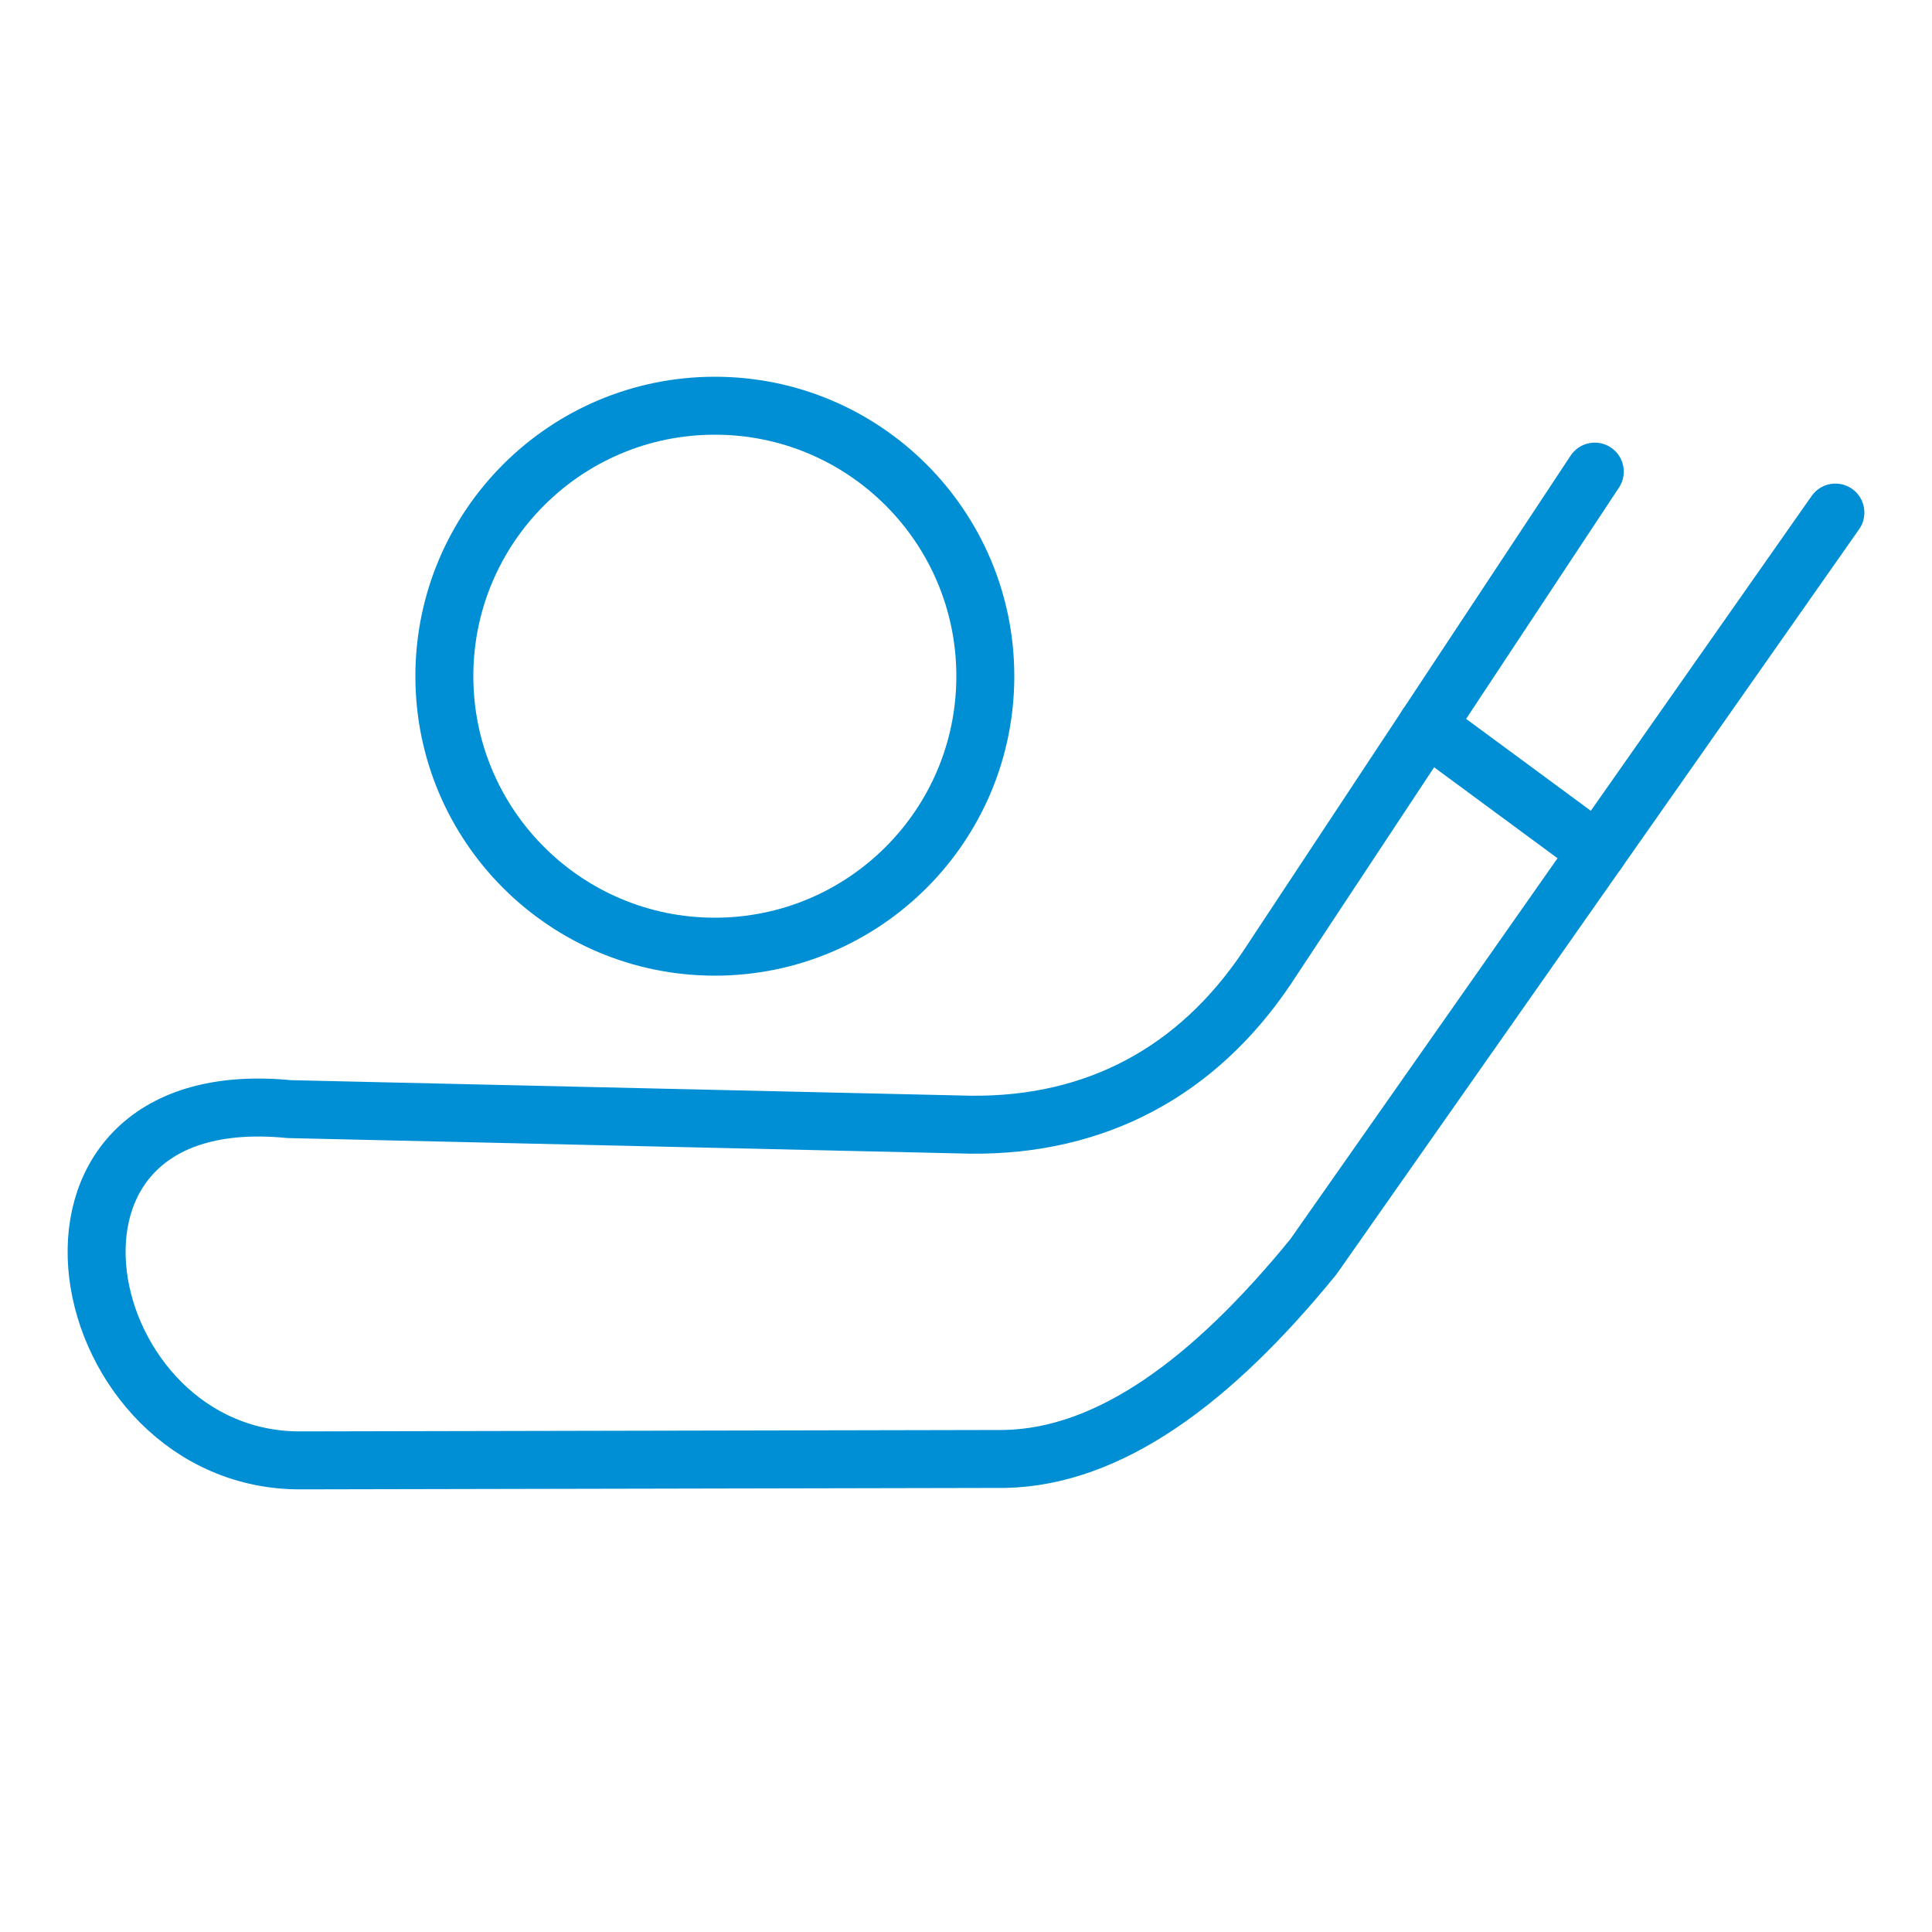 <svg clip-rule="evenodd" fill-rule="evenodd" stroke-linecap="round" stroke-linejoin="round" stroke-miterlimit="1.5" viewBox="0 0 100 100" xmlns="http://www.w3.org/2000/svg"><g fill="none" stroke="#008fd4" stroke-width="3"><circle cx="37" cy="35" r="14"/><path d="m82.546 24.411-16.985 25.701c-3.584 5.328-8.808 8.174-15.331 8.102l-35.259-.806c-15.295-1.51-11.323 18.308.672 18.181l36.363-.074c5.435-.108 10.748-4.052 15.969-10.458l27.025-38.526"/><path d="m73.849 37.57 8.838 6.515"/></g></svg>